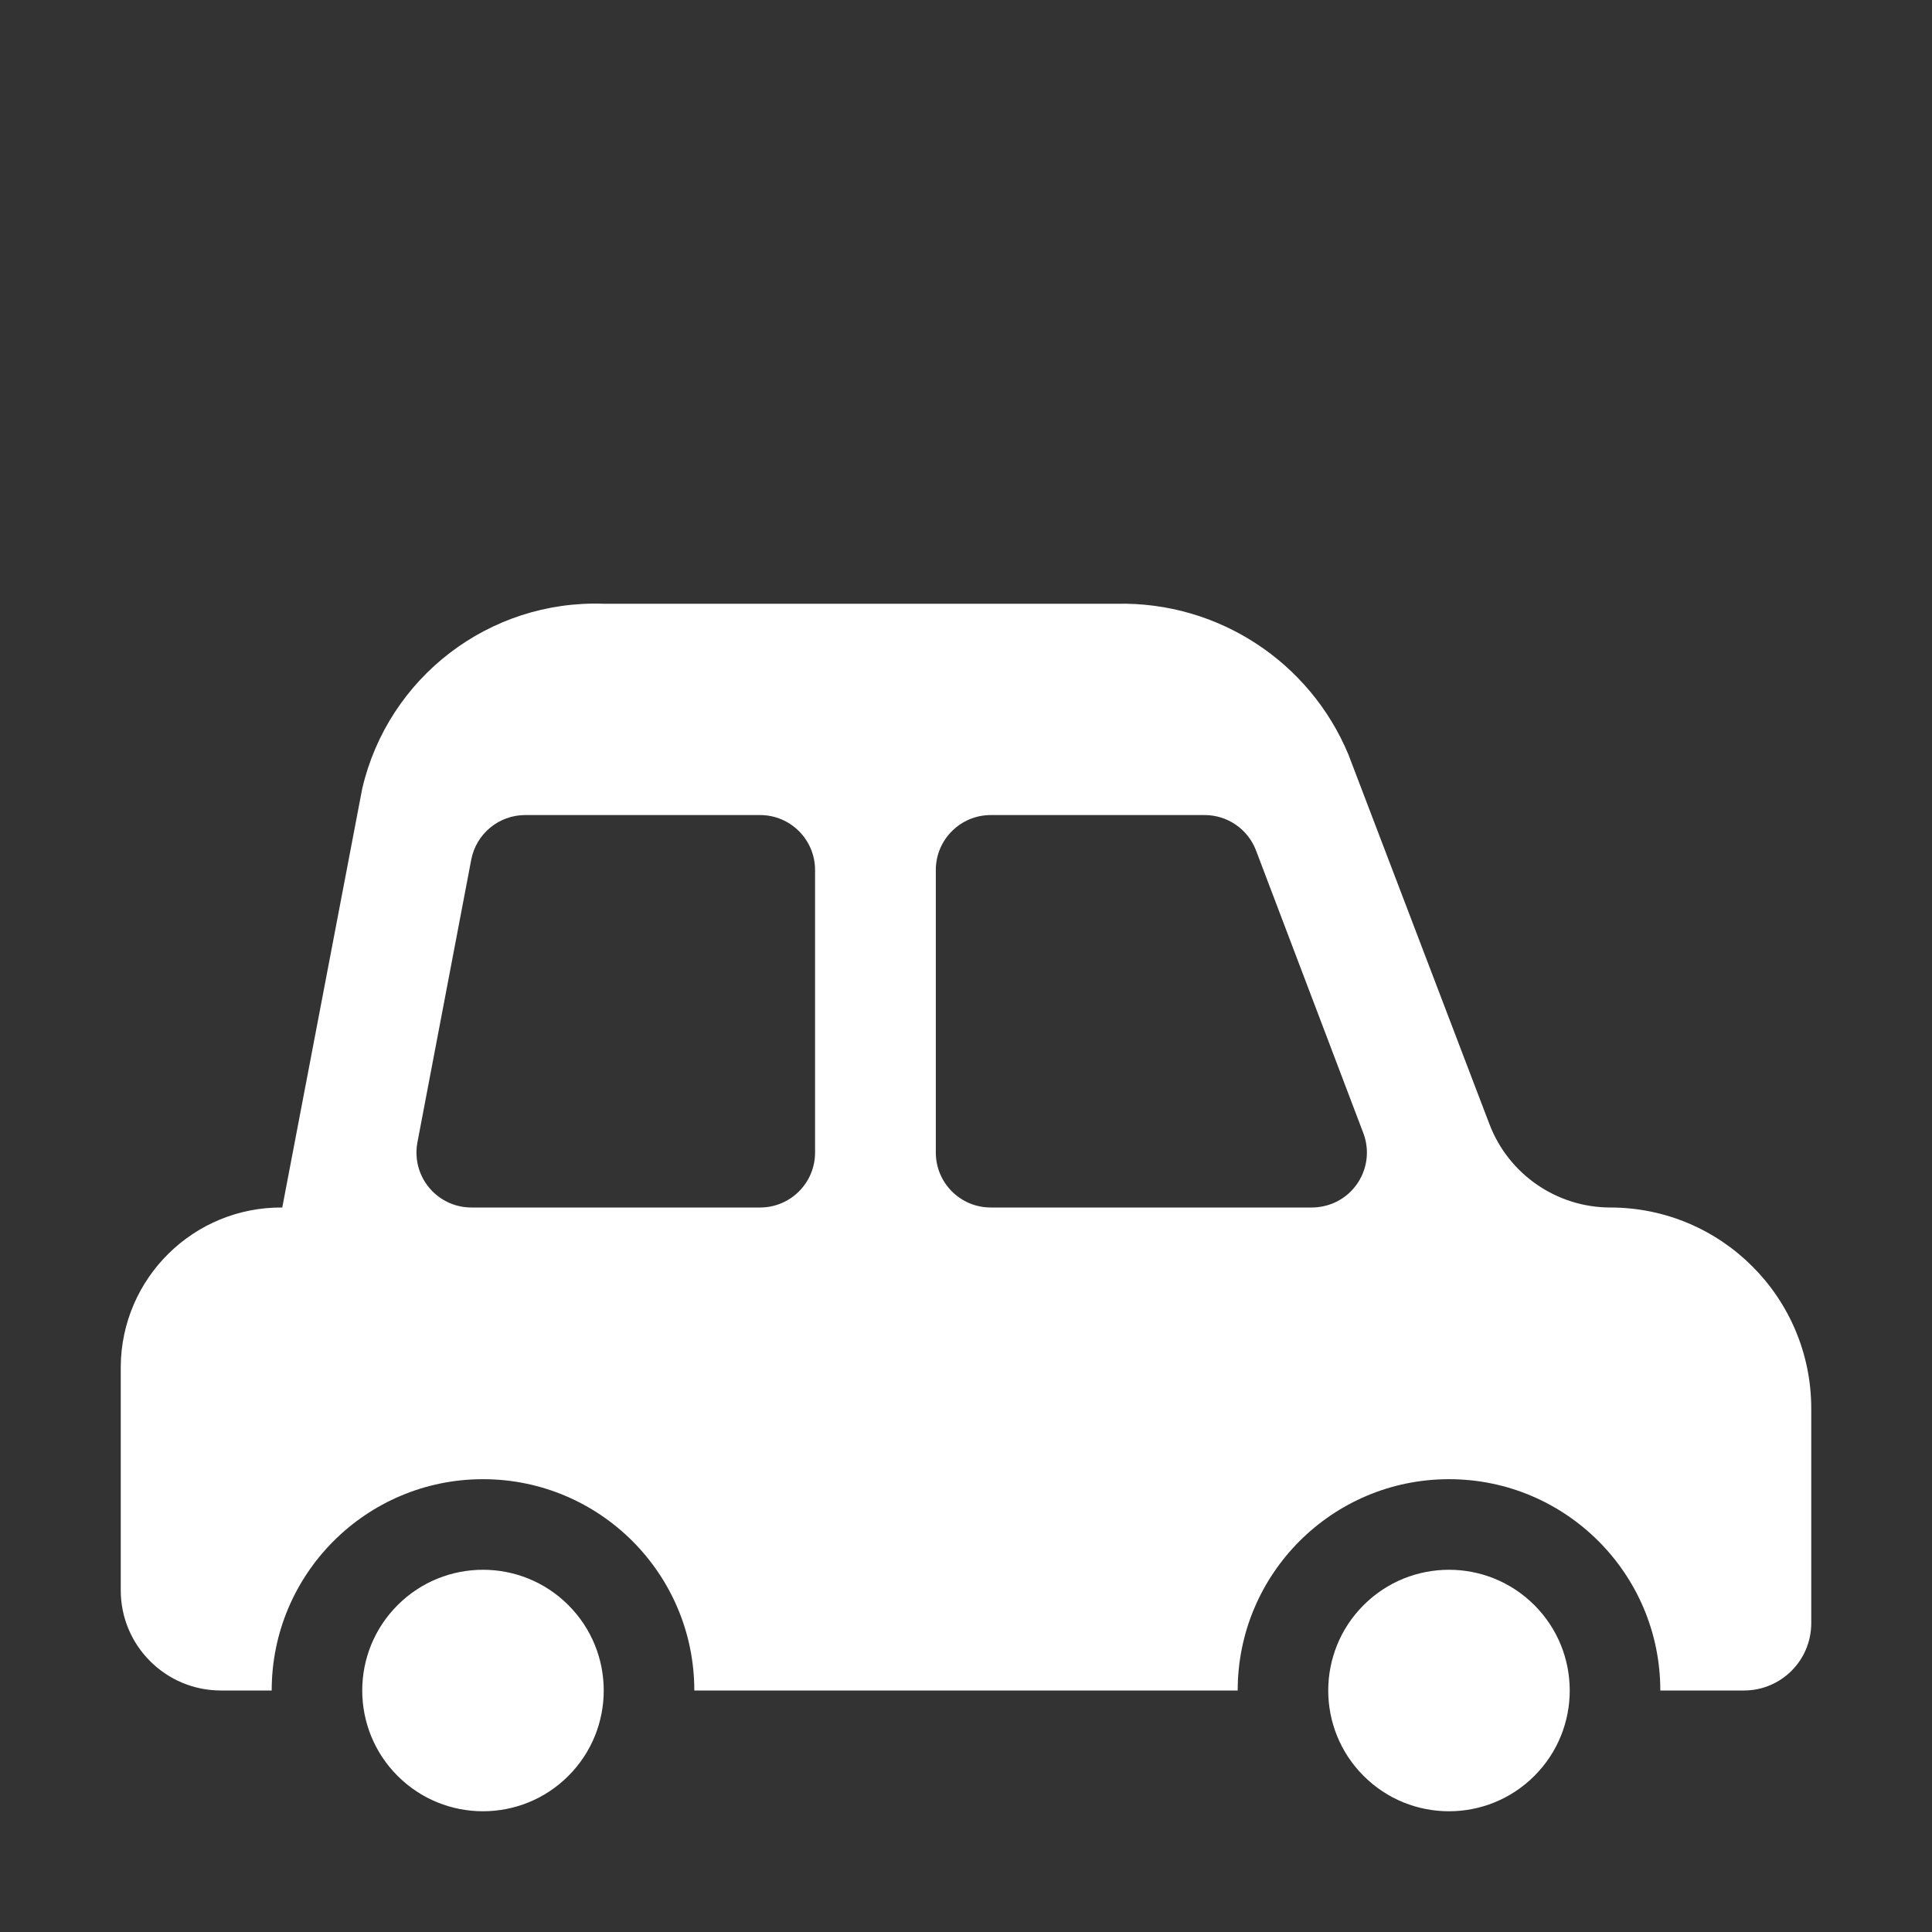 <svg version="1.1" width="64" height="64" viewBox="0 0 64 64" xmlns="http://www.w3.org/2000/svg" xmlns:xlink="http://www.w3.org/1999/xlink"><rect x="0" y="0" width="64" height="64" fill="#333333" stroke="none"/><g fill="#fff"><path d="M53.34,40l2.01297e-07,3.70456e-10c-1.776,-0.003 -3.367,-1.101 -4,-2.76l-4.67,-12.24l1.07731e-07,2.59031e-07c-1.284,-3.087 -4.328,-5.071 -7.67,-5h-17l4.42384e-07,1.55284e-08c-3.786,-0.133 -7.138,2.431 -8,6.12l-2.65,13.88l7.33062e-09,5.52234e-11c-2.933,-0.022 -5.328,2.337 -5.35,5.27c-0,0.013 -0,0.027 -0,0.04v7.37l4.26326e-14,-4.93975e-07c-2.76864e-07,1.834 1.486,3.32 3.32,3.32c0,0 7.33104e-09,0 7.33104e-09,0h1.68l7.81597e-14,1.05697e-06c-5.83749e-07,-3.866 3.134,-7 7,-7c3.866,-5.83749e-07 7,3.134 7,7c0,0 0,7.10543e-15 0,7.10543e-15h18l7.81597e-14,1.05697e-06c-5.83749e-07,-3.866 3.134,-7 7,-7c3.866,-5.83749e-07 7,3.134 7,7c0,0 0,7.10543e-15 0,7.10543e-15h2.77h-9.74753e-08c1.232,5.38347e-08 2.23,-0.998 2.23,-2.23v-7.11v0c0,-3.678 -2.982,-6.66 -6.66,-6.66Zm-26.34,-1.82v7.10543e-15c0,1.005 -0.815,1.82 -1.82,1.82c0,0 0,0 0,0h-9.56l8.64588e-08,-1.88678e-10c-1.005,0.002 -1.822,-0.811 -1.824,-1.816c-0,-0.119 0.011,-0.237 0.034,-0.354l1.78,-9.35l-3.4675e-08,1.82346e-07c0.163,-0.859 0.915,-1.481 1.79,-1.48h7.78l-9.03994e-08,1.42109e-14c1.005,-1.63761e-07 1.82,0.815 1.82,1.82c1.06581e-14,6.65351e-08 1.77636e-14,1.39812e-07 2.13163e-14,2.06347e-07Zm16.46,1.82h-10.64l-7.95547e-08,7.10543e-15c-1.005,-4.39369e-08 -1.82,-0.815 -1.82,-1.82c0,0 0,0 0,0v-9.36l2.4869e-14,2.74812e-07c-1.51775e-07,-1.005 0.815,-1.82 1.82,-1.82h7.08l-8.27532e-08,2.83521e-10c0.761,-0.003 1.443,0.468 1.71,1.18l3.55,9.35l4.66172e-08,1.2192e-07c0.359,0.939 -0.111,1.991 -1.05,2.35c-0.208,0.079 -0.428,0.12 -0.65,0.12Z"></path><path d="M18.828,53.172c1.562,1.562 1.562,4.095 0,5.657c-1.562,1.562 -4.095,1.562 -5.657,0c-1.562,-1.562 -1.562,-4.095 -1.77636e-15,-5.657c1.562,-1.562 4.095,-1.562 5.657,0"></path><path d="M50.828,53.172c1.562,1.562 1.562,4.095 0,5.657c-1.562,1.562 -4.095,1.562 -5.657,0c-1.562,-1.562 -1.562,-4.095 0,-5.657c1.562,-1.562 4.095,-1.562 5.657,0"></path></g></svg>